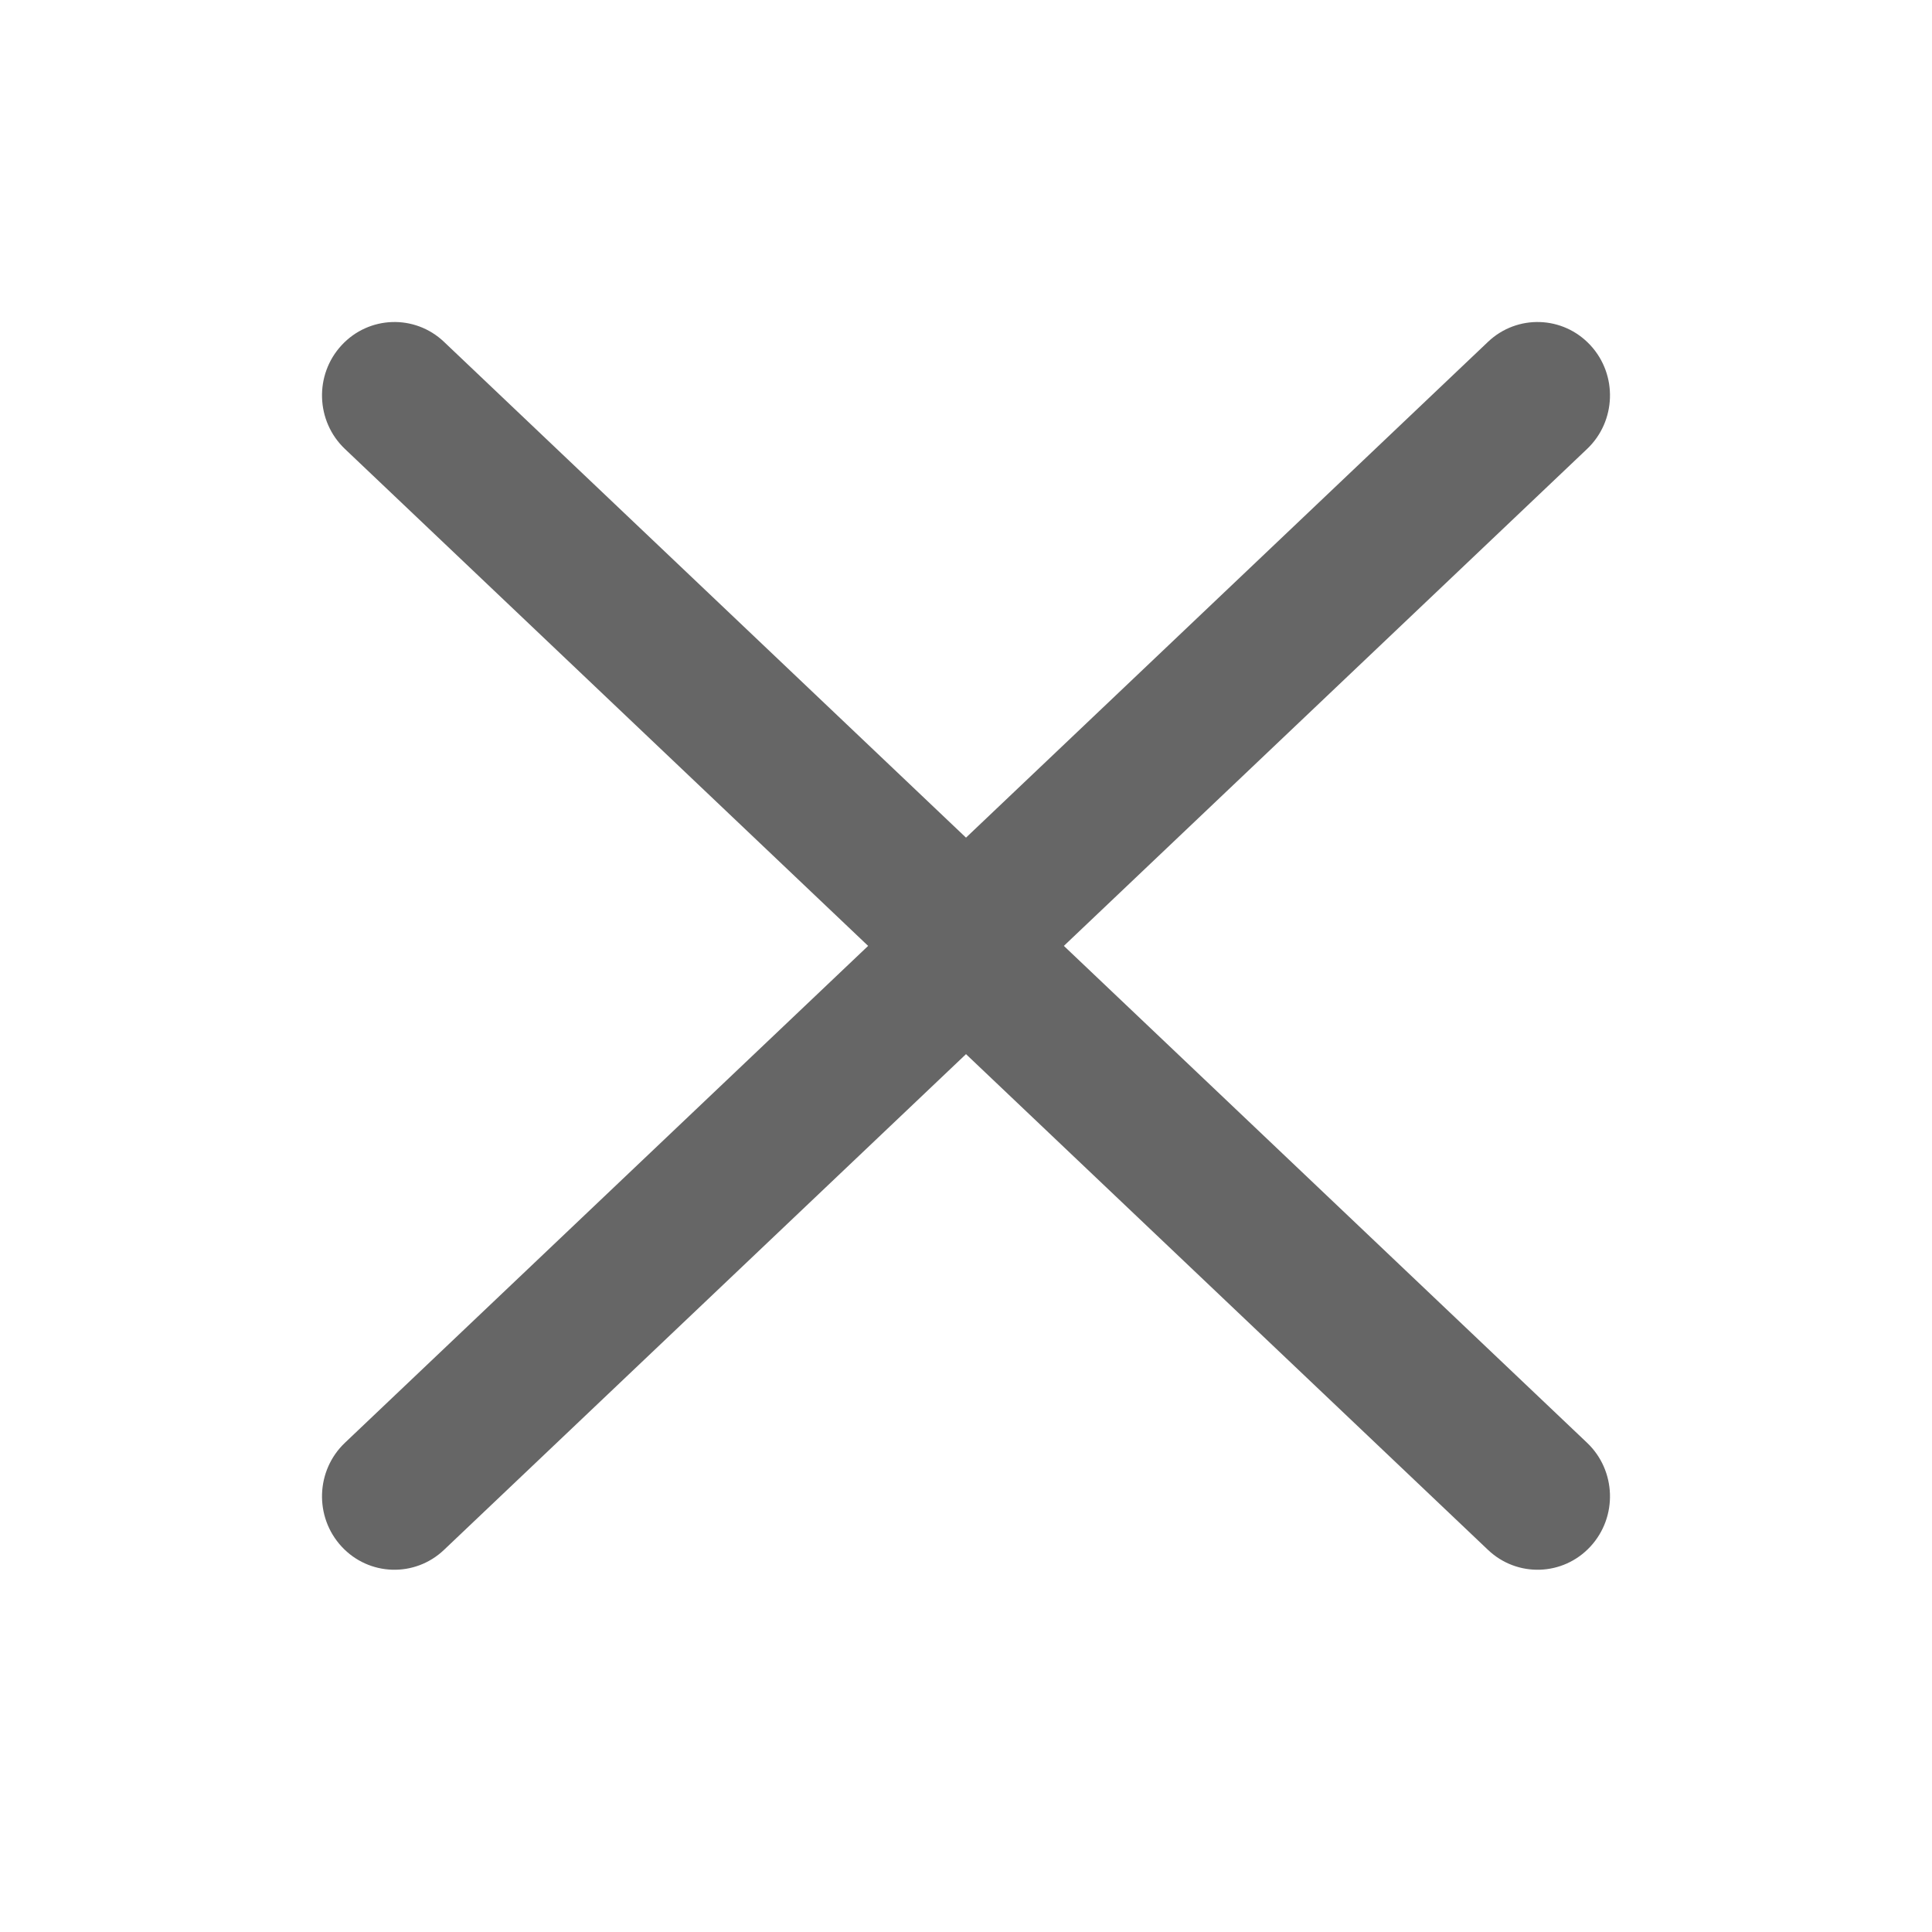 <svg xmlns="http://www.w3.org/2000/svg" xmlns:xlink="http://www.w3.org/1999/xlink" fill="none" version="1.1" width="32" height="32" viewBox="0 0 32 32"><defs><mask id="master_svg0_13_36102" style="mask-type:alpha" maskUnits="objectBoundingBox"><g><rect x="0" y="0" width="32" height="32" rx="0" fill="#FFFFFF" fill-opacity="1"/></g></mask></defs><g mask="url(#master_svg0_13_36102)"><g transform="matrix(-1,0,0,1,34.667,0)"><path d="M17.333,15.667C17.333,16.003,17.471,16.324,17.713,16.554L27.313,25.671C27.796,26.13,28.556,26.106,29.009,25.616C29.462,25.126,29.438,24.357,28.954,23.897L20.288,15.667L28.954,7.436C29.438,6.977,29.462,6.207,29.009,5.718C28.556,5.228,27.796,5.203,27.313,5.662L17.713,14.78C17.471,15.01,17.333,15.331,17.333,15.667Z" fill="#666666" fill-opacity="1"/></g><g><path d="M14.667,15.667C14.667,16.003,14.804,16.324,15.046,16.554L24.646,25.671C25.129,26.13,25.889,26.106,26.342,25.616C26.795,25.126,26.771,24.357,26.287,23.897L17.621,15.667L26.287,7.436C26.771,6.977,26.795,6.207,26.342,5.718C25.889,5.228,25.129,5.203,24.646,5.662L15.046,14.78C14.804,15.01,14.667,15.331,14.667,15.667Z" fill="#666666" fill-opacity="1"/></g></g></svg>